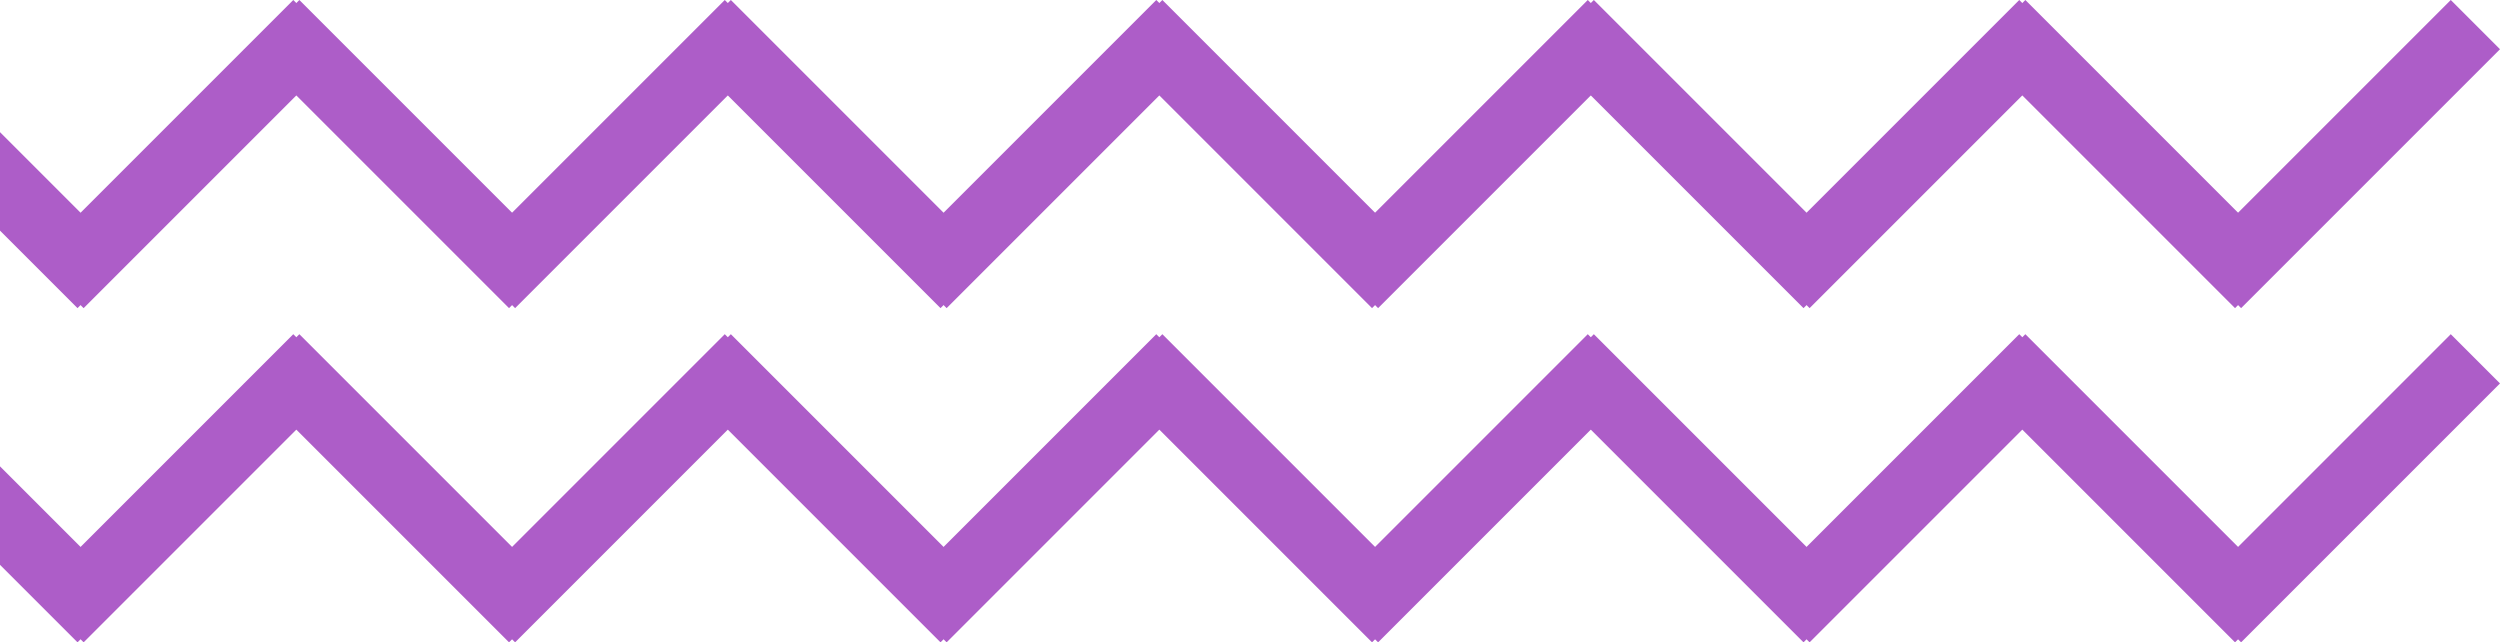 <svg xmlns="http://www.w3.org/2000/svg" xmlns:xlink="http://www.w3.org/1999/xlink" width="179.536" height="46.128" viewBox="0 0 179.536 46.128"><defs><clipPath id="a"><rect x="75" width="179.536" height="46.128" fill="none"/></clipPath></defs><g transform="translate(-75)" clip-path="url(#a)" style="isolation:isolate"><g transform="translate(74.768 -4694.732)"><g transform="translate(-624.25 2789)"><g transform="translate(551.249 1907.5)"><line x2="18.593" y2="18.593" transform="translate(0 0)" fill="none" stroke="#ad5dc8" stroke-width="5"/><line x2="18.593" y2="18.593" transform="translate(61.975 0)" fill="none" stroke="#ad5dc8" stroke-width="5"/><line x2="18.593" y2="18.593" transform="translate(30.988 0)" fill="none" stroke="#ad5dc8" stroke-width="5"/><line x2="18.593" y2="18.593" transform="translate(92.963 0)" fill="none" stroke="#ad5dc8" stroke-width="5"/><line x1="18.593" y2="18.593" transform="translate(15.494 0)" fill="none" stroke="#ad5dc8" stroke-width="5"/><line x1="18.593" y2="18.593" transform="translate(77.469 0)" fill="none" stroke="#ad5dc8" stroke-width="5"/><line x1="18.593" y2="18.593" transform="translate(46.481 0)" fill="none" stroke="#ad5dc8" stroke-width="5"/><line x1="18.593" y2="18.593" transform="translate(108.457 0)" fill="none" stroke="#ad5dc8" stroke-width="5"/></g><g transform="translate(675.2 1907.5)"><line x2="18.593" y2="18.593" transform="translate(0 0)" fill="none" stroke="#ad5dc8" stroke-width="5"/><line x2="18.593" y2="18.593" transform="translate(61.975 0)" fill="none" stroke="#ad5dc8" stroke-width="5"/><line x2="18.593" y2="18.593" transform="translate(30.988 0)" fill="none" stroke="#ad5dc8" stroke-width="5"/><line x2="18.593" y2="18.593" transform="translate(92.963 0)" fill="none" stroke="#ad5dc8" stroke-width="5"/><line x1="18.593" y2="18.593" transform="translate(15.494 0)" fill="none" stroke="#ad5dc8" stroke-width="5"/><line x1="18.593" y2="18.593" transform="translate(77.469 0)" fill="none" stroke="#ad5dc8" stroke-width="5"/><line x1="18.593" y2="18.593" transform="translate(46.481 0)" fill="none" stroke="#ad5dc8" stroke-width="5"/><line x1="18.593" y2="18.593" transform="translate(108.457 0)" fill="none" stroke="#ad5dc8" stroke-width="5"/></g></g><g transform="translate(-624.25 2813)"><g transform="translate(551.249 1907.5)"><line x2="18.593" y2="18.593" transform="translate(0 0)" fill="none" stroke="#ad5dc8" stroke-width="5"/><line x2="18.593" y2="18.593" transform="translate(61.975 0)" fill="none" stroke="#ad5dc8" stroke-width="5"/><line x2="18.593" y2="18.593" transform="translate(30.988 0)" fill="none" stroke="#ad5dc8" stroke-width="5"/><line x2="18.593" y2="18.593" transform="translate(92.963 0)" fill="none" stroke="#ad5dc8" stroke-width="5"/><line x1="18.593" y2="18.593" transform="translate(15.494 0)" fill="none" stroke="#ad5dc8" stroke-width="5"/><line x1="18.593" y2="18.593" transform="translate(77.469 0)" fill="none" stroke="#ad5dc8" stroke-width="5"/><line x1="18.593" y2="18.593" transform="translate(46.481 0)" fill="none" stroke="#ad5dc8" stroke-width="5"/><line x1="18.593" y2="18.593" transform="translate(108.457 0)" fill="none" stroke="#ad5dc8" stroke-width="5"/></g><g transform="translate(675.2 1907.5)"><line x2="18.593" y2="18.593" transform="translate(0 0)" fill="none" stroke="#ad5dc8" stroke-width="5"/><line x2="18.593" y2="18.593" transform="translate(61.975 0)" fill="none" stroke="#ad5dc8" stroke-width="5"/><line x2="18.593" y2="18.593" transform="translate(30.988 0)" fill="none" stroke="#ad5dc8" stroke-width="5"/><line x2="18.593" y2="18.593" transform="translate(92.963 0)" fill="none" stroke="#ad5dc8" stroke-width="5"/><line x1="18.593" y2="18.593" transform="translate(15.494 0)" fill="none" stroke="#ad5dc8" stroke-width="5"/><line x1="18.593" y2="18.593" transform="translate(77.469 0)" fill="none" stroke="#ad5dc8" stroke-width="5"/><line x1="18.593" y2="18.593" transform="translate(46.481 0)" fill="none" stroke="#ad5dc8" stroke-width="5"/><line x1="18.593" y2="18.593" transform="translate(108.457 0)" fill="none" stroke="#ad5dc8" stroke-width="5"/></g></g></g></g></svg>